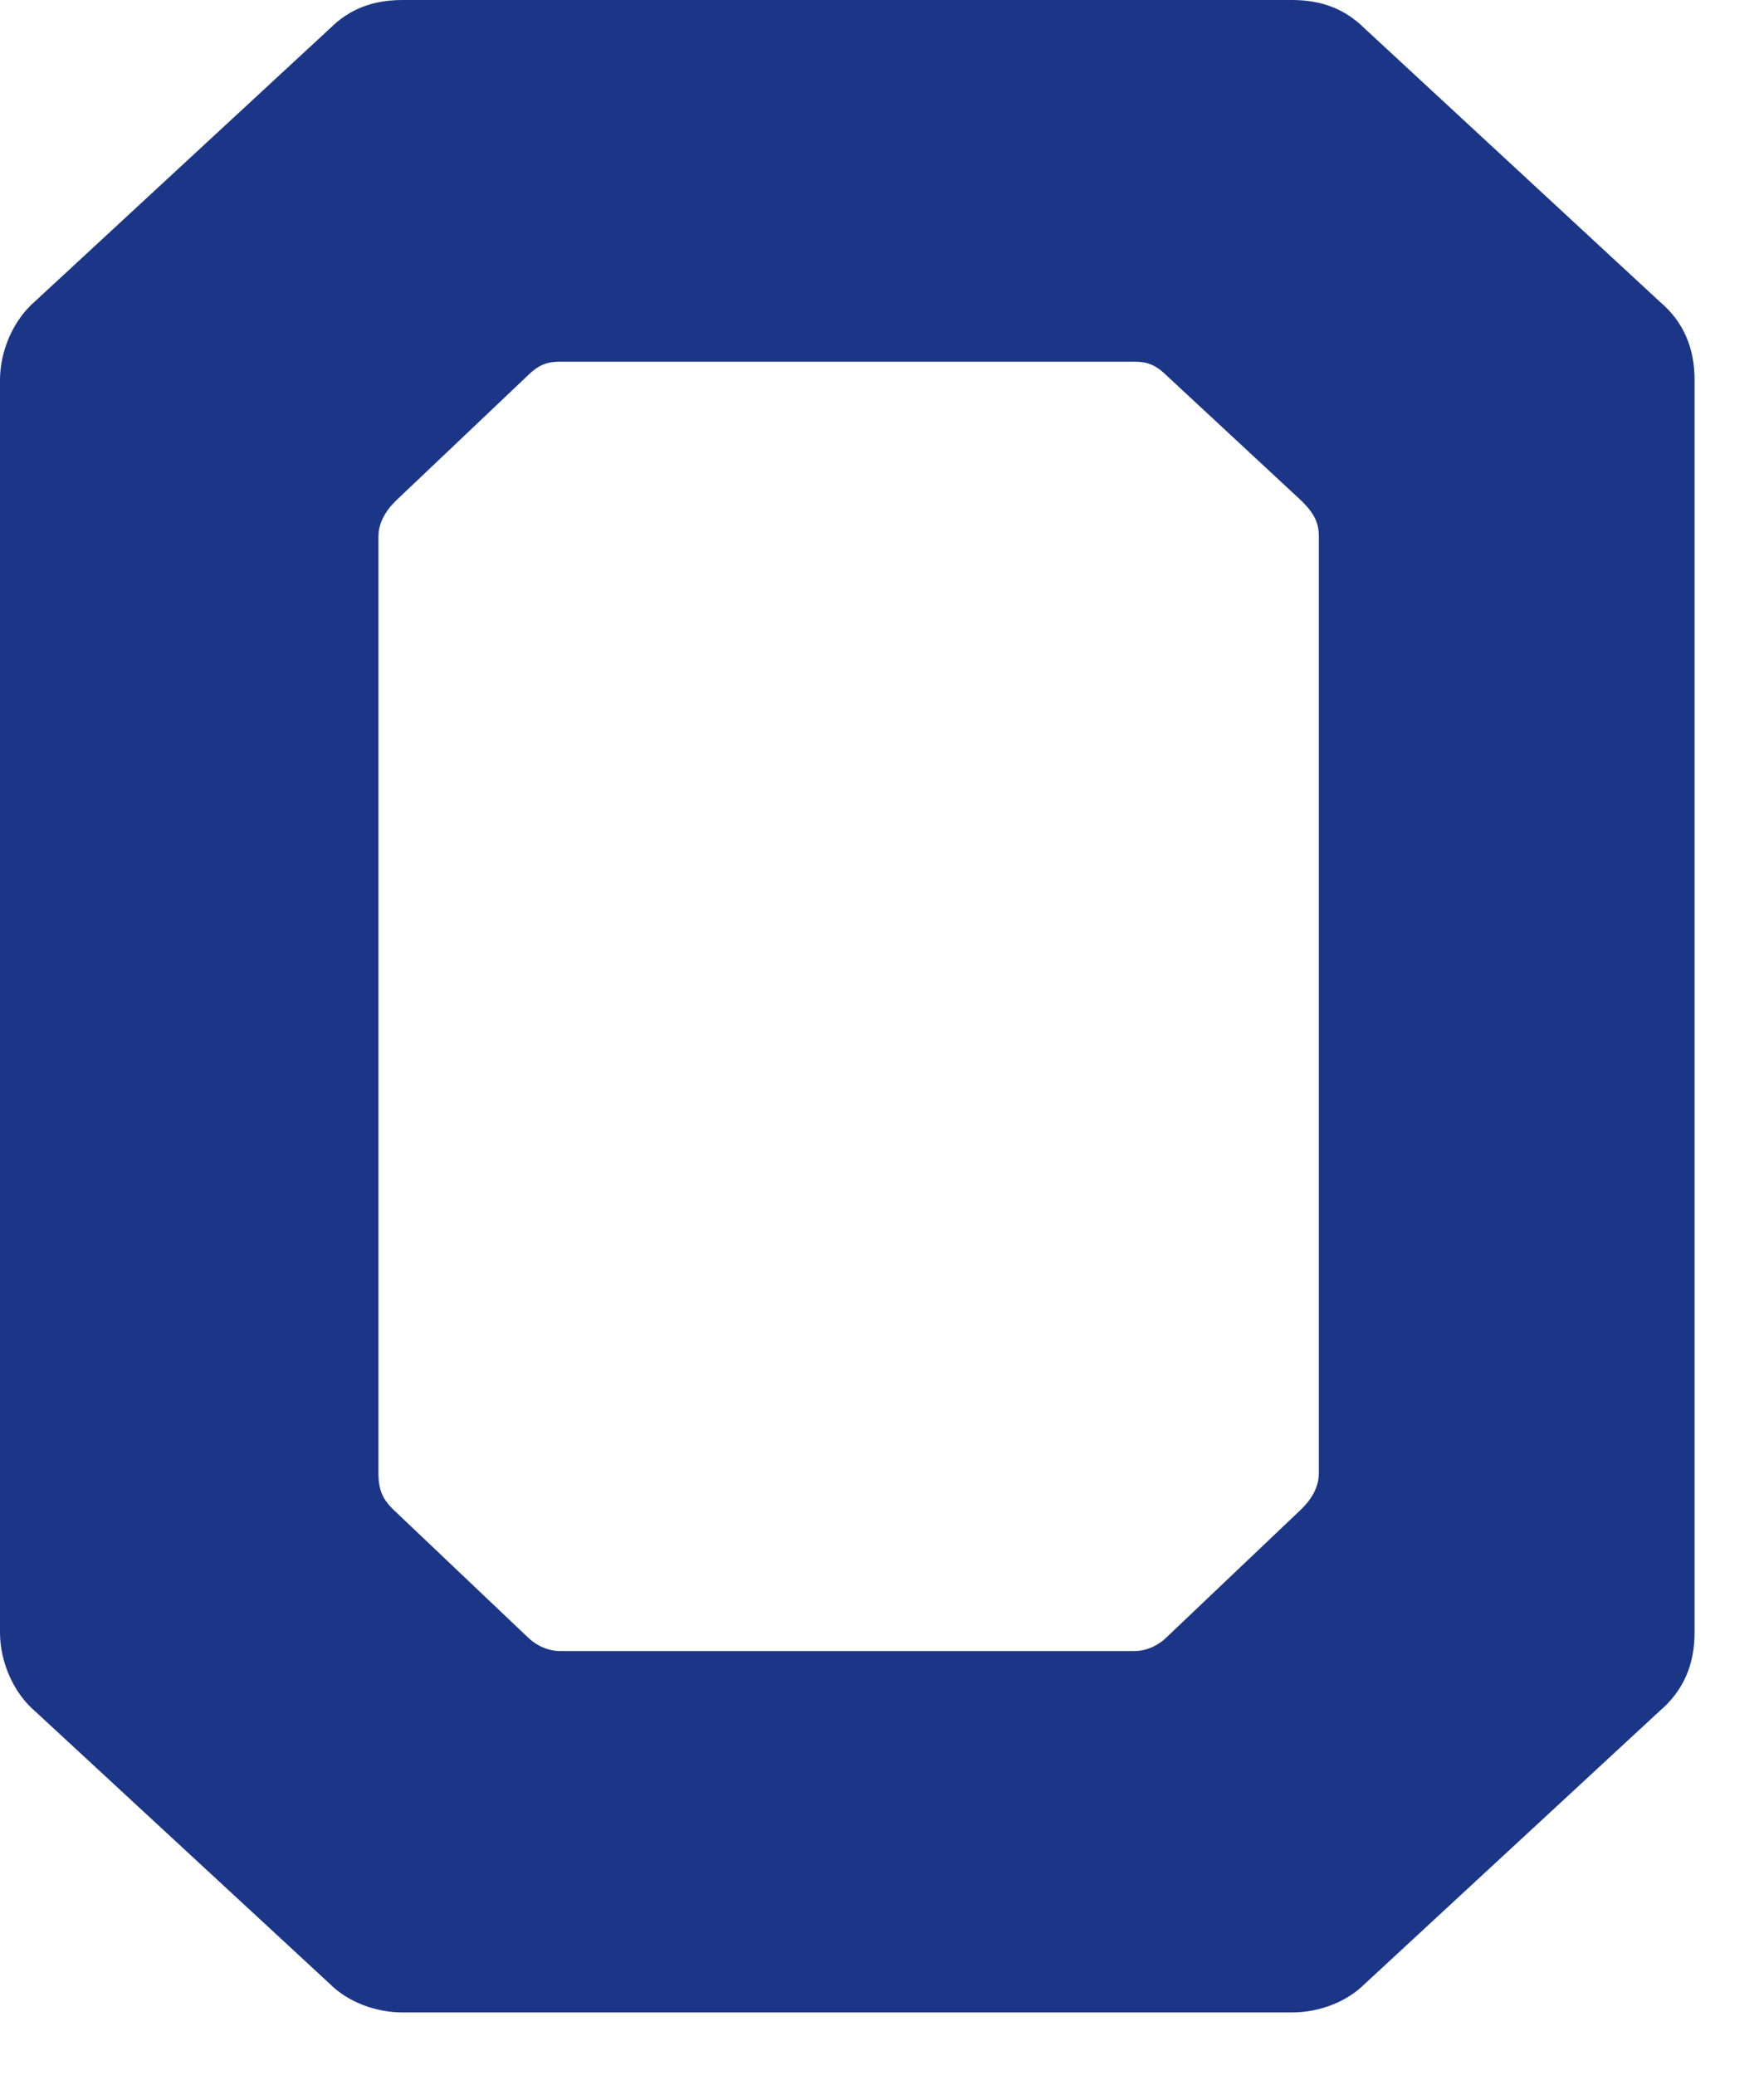 <?xml version="1.0" encoding="utf-8"?>
<svg xmlns="http://www.w3.org/2000/svg" fill="none" height="100%" overflow="visible" preserveAspectRatio="none" style="display: block;" viewBox="0 0 17 20" width="100%">
<path d="M15.995 2.907L13.151 0.274C12.962 0.087 12.739 0 12.448 0H3.882C3.59 0 3.367 0.088 3.181 0.273L0.338 2.904C0.133 3.079 0 3.376 0 3.663V15.734C0 16.02 0.133 16.318 0.335 16.49L3.179 19.121C3.352 19.294 3.616 19.396 3.883 19.396H12.449C12.716 19.396 12.979 19.293 13.15 19.123L15.993 16.492C16.22 16.298 16.331 16.05 16.331 15.733V3.664C16.331 3.346 16.22 3.098 15.996 2.908L15.995 2.907ZM12.71 14.198C12.71 14.318 12.654 14.433 12.547 14.54L11.246 15.777C11.158 15.864 11.045 15.913 10.928 15.913H5.401C5.285 15.913 5.172 15.864 5.081 15.775L3.783 14.542C3.697 14.455 3.647 14.371 3.647 14.199V5.173C3.647 5.053 3.703 4.938 3.81 4.831L5.083 3.622C5.199 3.507 5.284 3.486 5.401 3.486H10.928C11.045 3.486 11.131 3.507 11.249 3.625L12.545 4.829C12.668 4.952 12.71 5.039 12.71 5.173V14.199V14.198Z" fill="#1C3687" id="Vector"/>
</svg>